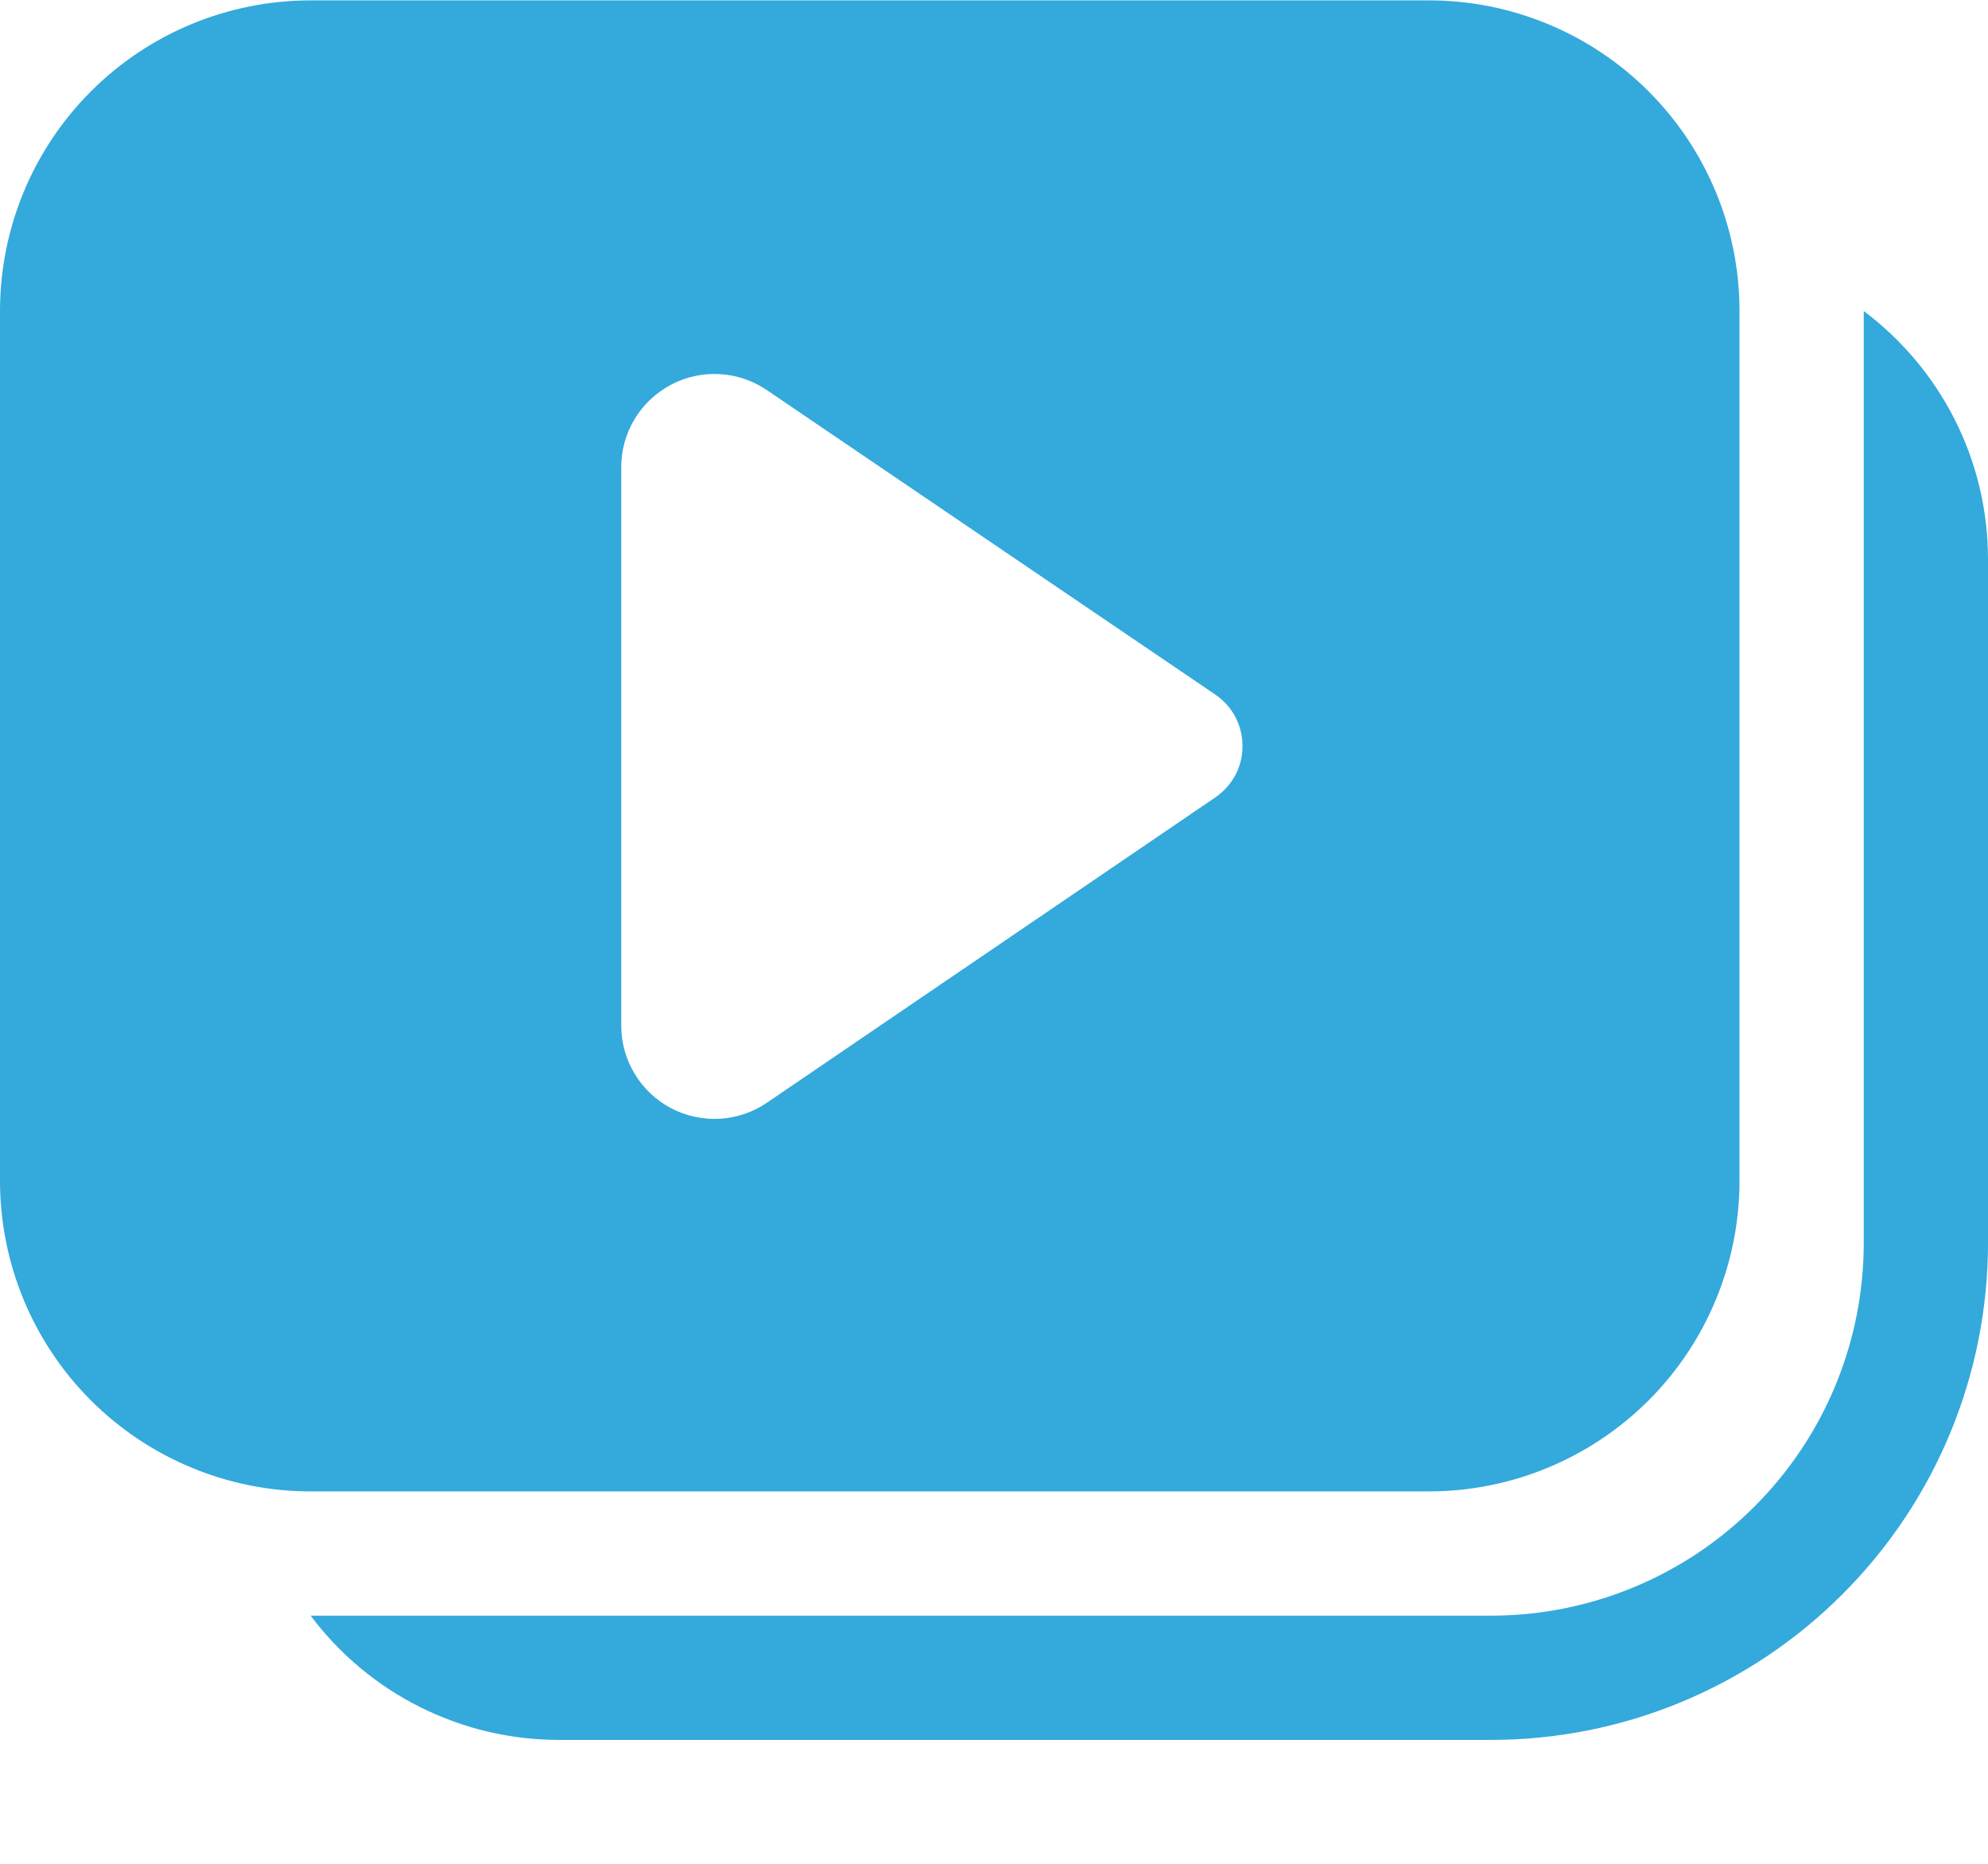<svg width="16" height="15" viewBox="0 0 16 15" fill="none" xmlns="http://www.w3.org/2000/svg">
<path d="M2.5 0.003C1.837 0.003 1.201 0.266 0.732 0.735C0.263 1.204 0 1.84 0 2.503V9.503C0 10.166 0.263 10.802 0.732 11.271C1.201 11.739 1.837 12.003 2.5 12.003H11.5C12.163 12.003 12.799 11.739 13.268 11.271C13.737 10.802 14 10.166 14 9.503V2.503C14 1.84 13.737 1.204 13.268 0.735C12.799 0.266 12.163 0.003 11.5 0.003H2.5ZM5 3.759C5 3.623 5.037 3.489 5.108 3.372C5.178 3.256 5.279 3.161 5.399 3.097C5.519 3.033 5.655 3.003 5.791 3.011C5.927 3.018 6.058 3.062 6.171 3.139L9.781 5.59C9.848 5.636 9.904 5.697 9.942 5.769C9.98 5.841 10 5.922 10 6.003C10.001 6.085 9.981 6.165 9.943 6.237C9.905 6.309 9.849 6.371 9.782 6.417L6.172 8.875C6.059 8.952 5.928 8.996 5.792 9.004C5.655 9.011 5.52 8.982 5.399 8.918C5.279 8.854 5.178 8.759 5.108 8.642C5.037 8.525 5 8.391 5 8.255V3.759ZM4.5 14.003C4.112 14.003 3.729 13.913 3.382 13.739C3.035 13.566 2.733 13.314 2.5 13.003H12C12.796 13.003 13.559 12.687 14.121 12.124C14.684 11.562 15 10.799 15 10.003V2.503C15.607 2.959 16 3.685 16 4.503V10.003C16 11.064 15.579 12.081 14.828 12.831C14.078 13.582 13.061 14.003 12 14.003H4.5Z" fill="#34A9DC"/>
</svg>
